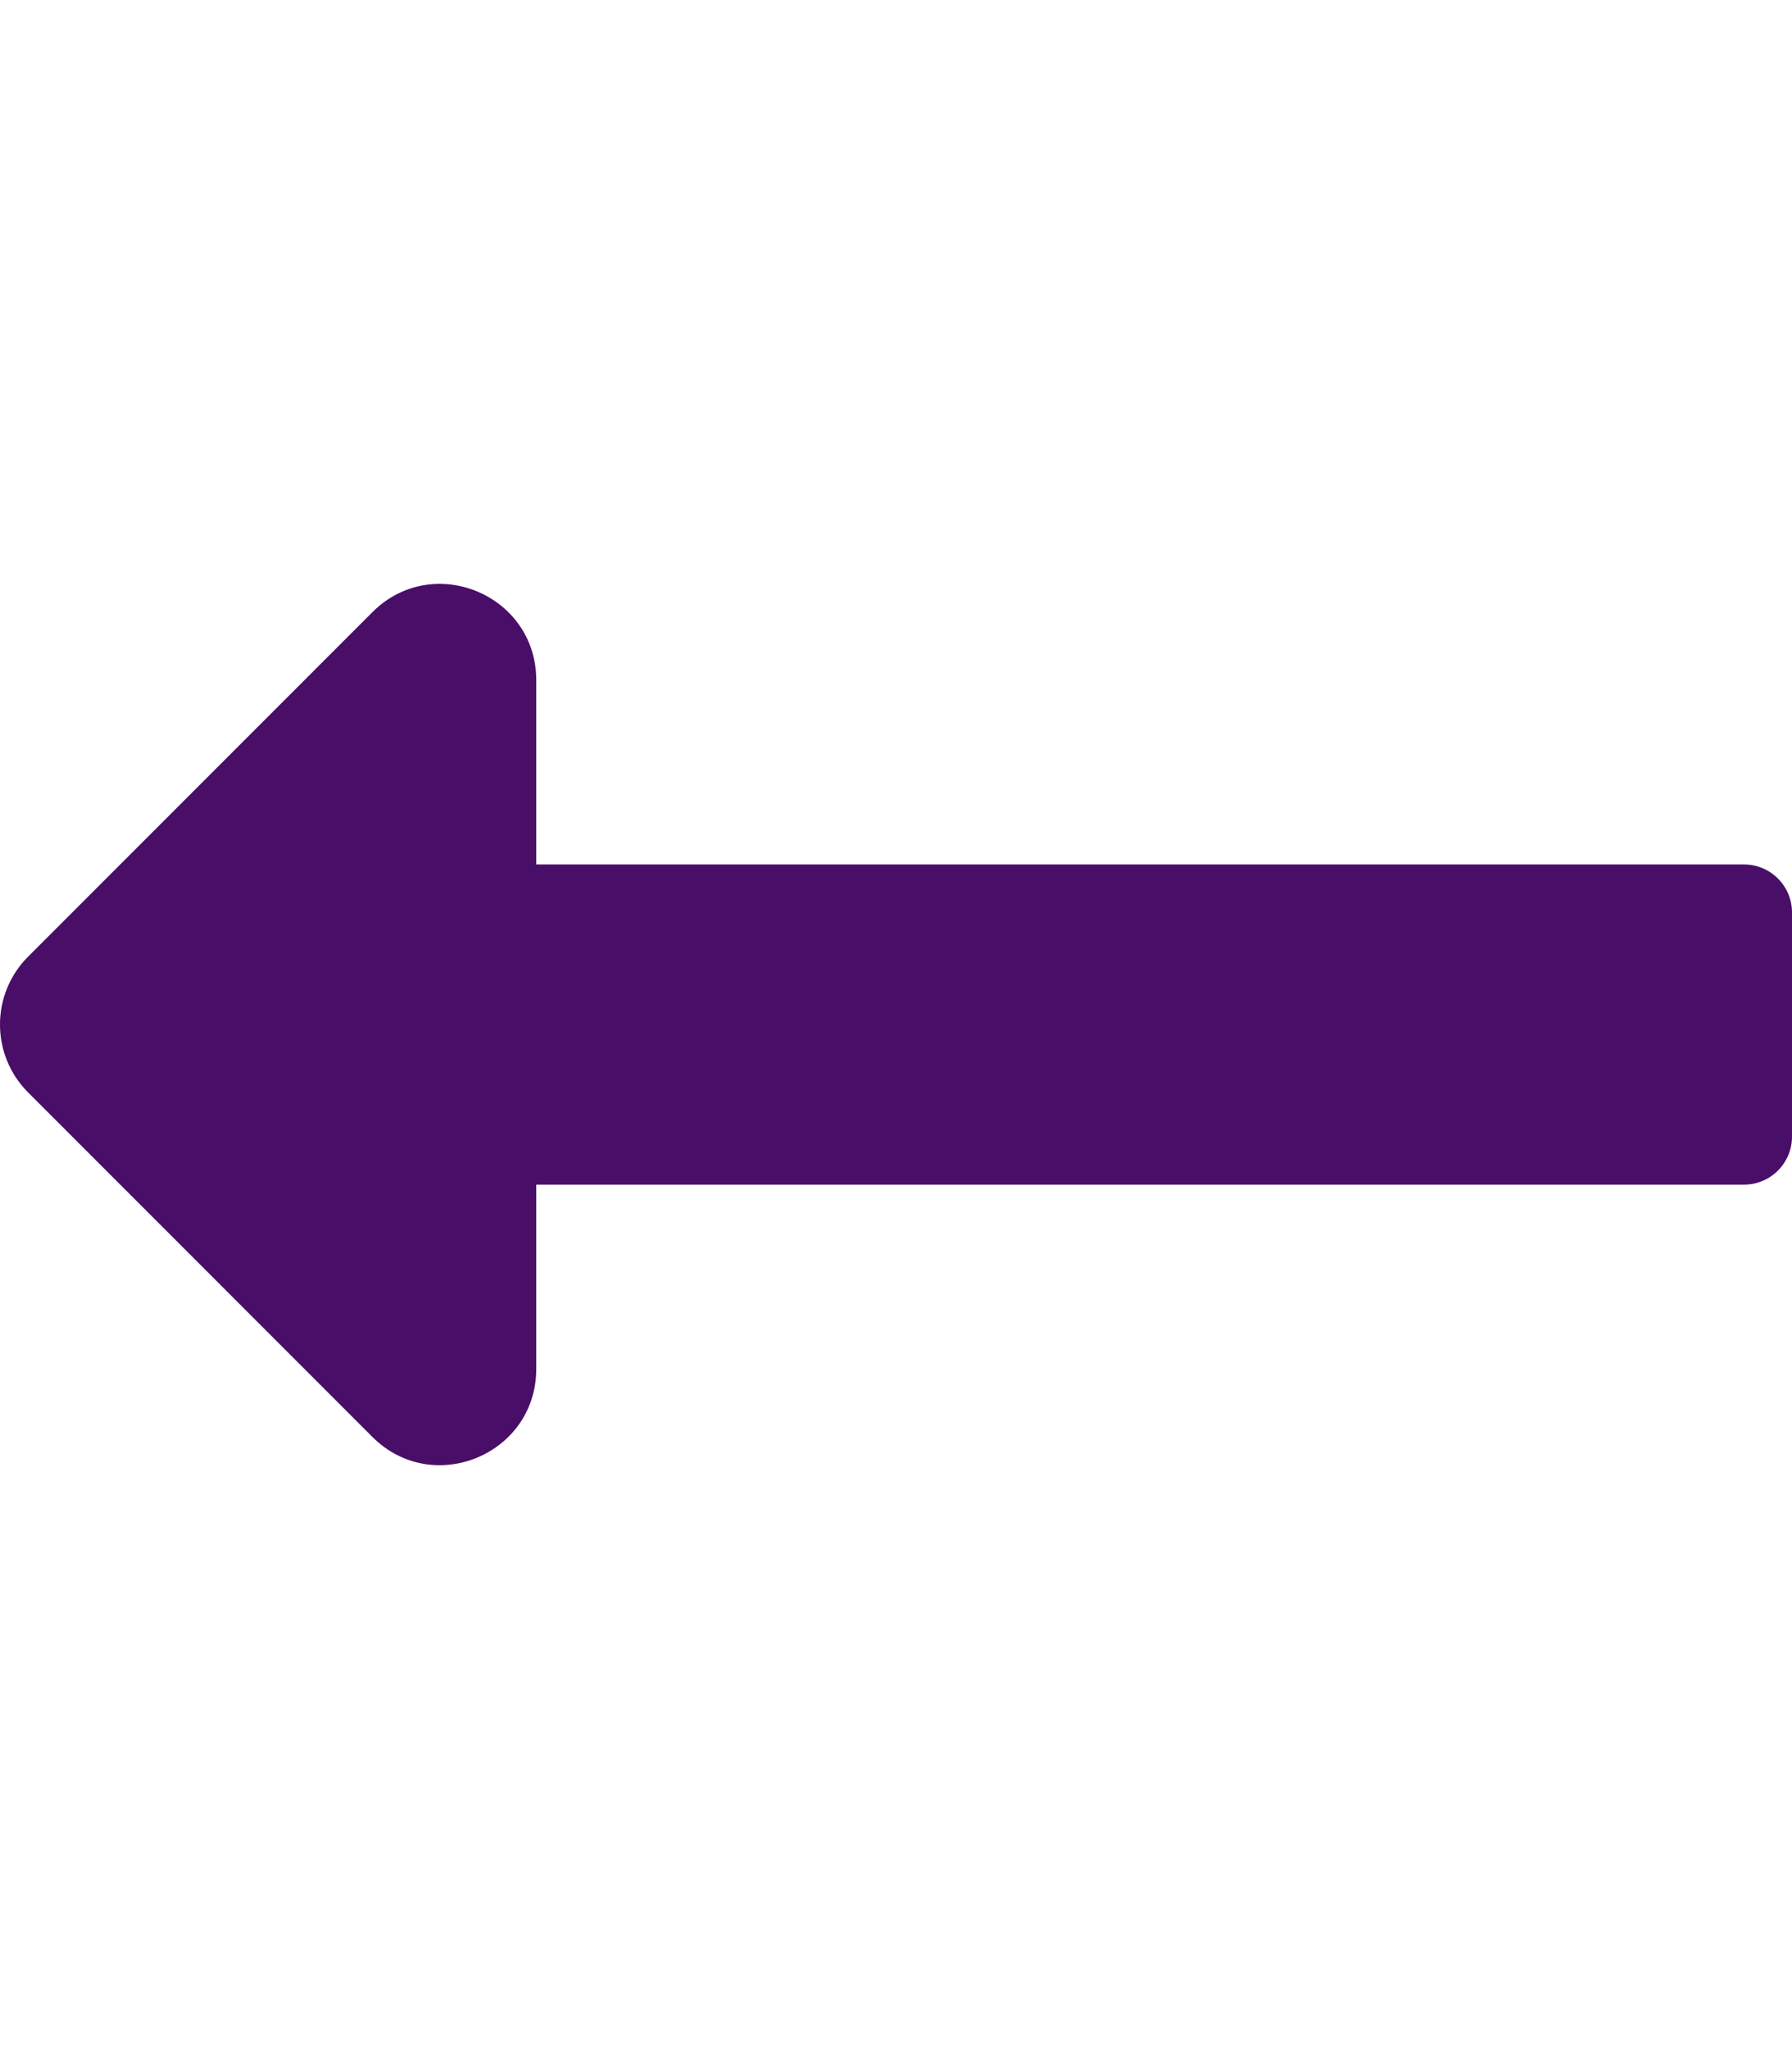 <svg xmlns="http://www.w3.org/2000/svg" viewBox="0 0 448 512" fill="#490e67"><!-- Font Awesome Pro 5.15.4 by @fontawesome - https://fontawesome.com License - https://fontawesome.com/license (Commercial License) --><path d="M134.059 296H436c6.627 0 12-5.373 12-12v-56c0-6.627-5.373-12-12-12H134.059v-46.059c0-21.382-25.851-32.09-40.971-16.971L7.029 239.029c-9.373 9.373-9.373 24.569 0 33.941l86.059 86.059c15.119 15.119 40.971 4.411 40.971-16.971V296z"/></svg>